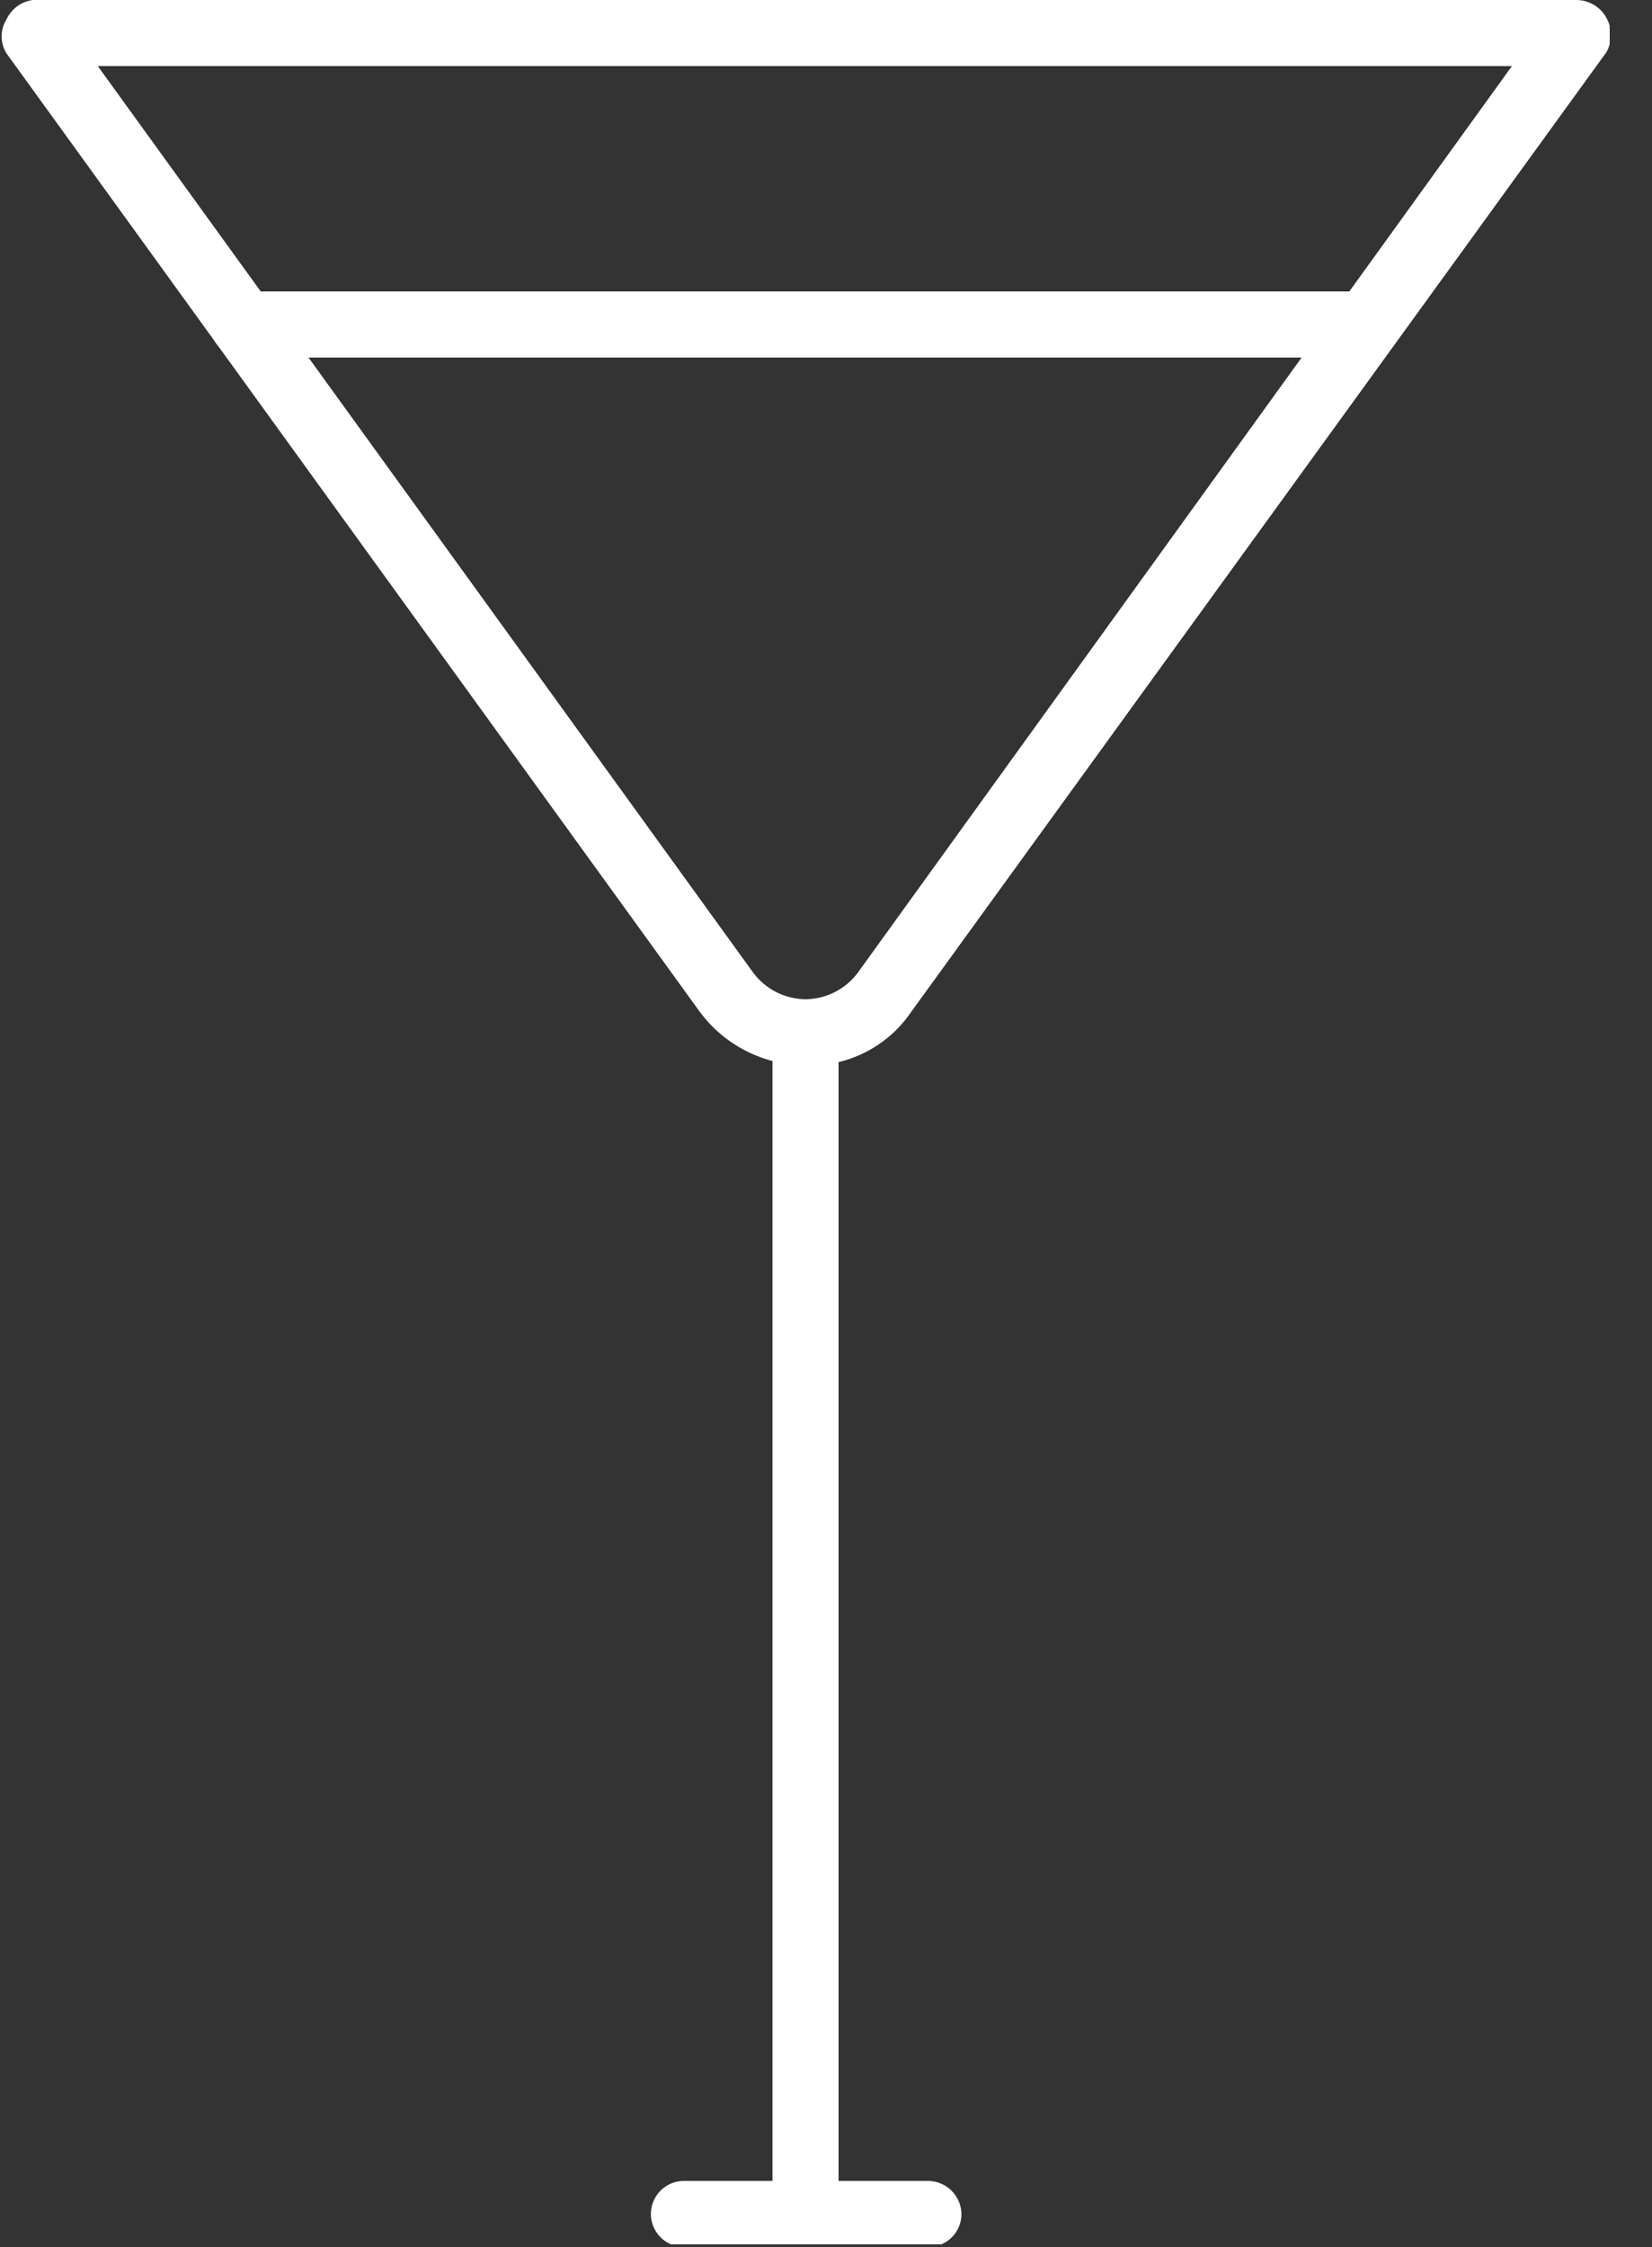 <?xml version="1.0" encoding="UTF-8"?> <svg xmlns="http://www.w3.org/2000/svg" width="25" height="34" viewBox="0 0 25 34" fill="none"><rect x="0" y="0" width="25" height="34" fill="#333333" stroke="none"/> <g clip-path="url(#clip0_1211_874)"> <path d="M12.19 16.12C11.879 16.119 11.572 16.045 11.294 15.904C11.016 15.764 10.775 15.56 10.59 15.31L0.1 0.81C0.051 0.732 0.025 0.642 0.025 0.55C0.025 0.458 0.051 0.368 0.1 0.29C0.137 0.212 0.193 0.144 0.263 0.093C0.333 0.043 0.414 0.01 0.5 0L23.86 0C23.952 0.001 24.043 0.027 24.122 0.074C24.201 0.122 24.266 0.189 24.31 0.27C24.355 0.349 24.378 0.439 24.378 0.53C24.378 0.621 24.355 0.711 24.31 0.79L13.79 15.31C13.614 15.57 13.375 15.78 13.095 15.922C12.815 16.064 12.504 16.132 12.19 16.12ZM1.48 1L11.4 14.72C11.492 14.843 11.611 14.943 11.748 15.012C11.885 15.082 12.037 15.118 12.19 15.12C12.344 15.118 12.495 15.082 12.632 15.012C12.769 14.943 12.888 14.843 12.98 14.72L22.88 1H1.48Z" fill="white"></path> <path d="M12.69 15.76C12.69 15.484 12.466 15.26 12.19 15.26C11.914 15.26 11.69 15.484 11.69 15.76V33.46C11.69 33.736 11.914 33.96 12.19 33.96C12.466 33.96 12.69 33.736 12.69 33.46V15.76Z" fill="white"></path> <path d="M3.68 5.41C3.548 5.41 3.42 5.357 3.327 5.263C3.233 5.17 3.18 5.043 3.18 4.91C3.183 4.778 3.236 4.652 3.329 4.559C3.423 4.466 3.548 4.412 3.68 4.41H20.53C20.663 4.41 20.79 4.463 20.884 4.556C20.977 4.65 21.03 4.777 21.03 4.91C21.03 5.043 20.977 5.17 20.884 5.263C20.79 5.357 20.663 5.41 20.53 5.41H3.68Z" fill="white"></path> <path d="M10.35 34C10.217 34 10.09 33.947 9.997 33.854C9.903 33.76 9.85 33.633 9.85 33.5C9.85 33.367 9.903 33.24 9.997 33.146C10.09 33.053 10.217 33 10.35 33H14.05C14.182 33.003 14.308 33.056 14.401 33.149C14.494 33.242 14.547 33.368 14.55 33.5C14.55 33.633 14.497 33.76 14.404 33.854C14.31 33.947 14.183 34 14.05 34H10.35Z" fill="white"></path> </g> <defs> <clipPath id="clip0_1211_874"> <rect width="24.36" height="33.96" fill="white"></rect> </clipPath> </defs> </svg> 